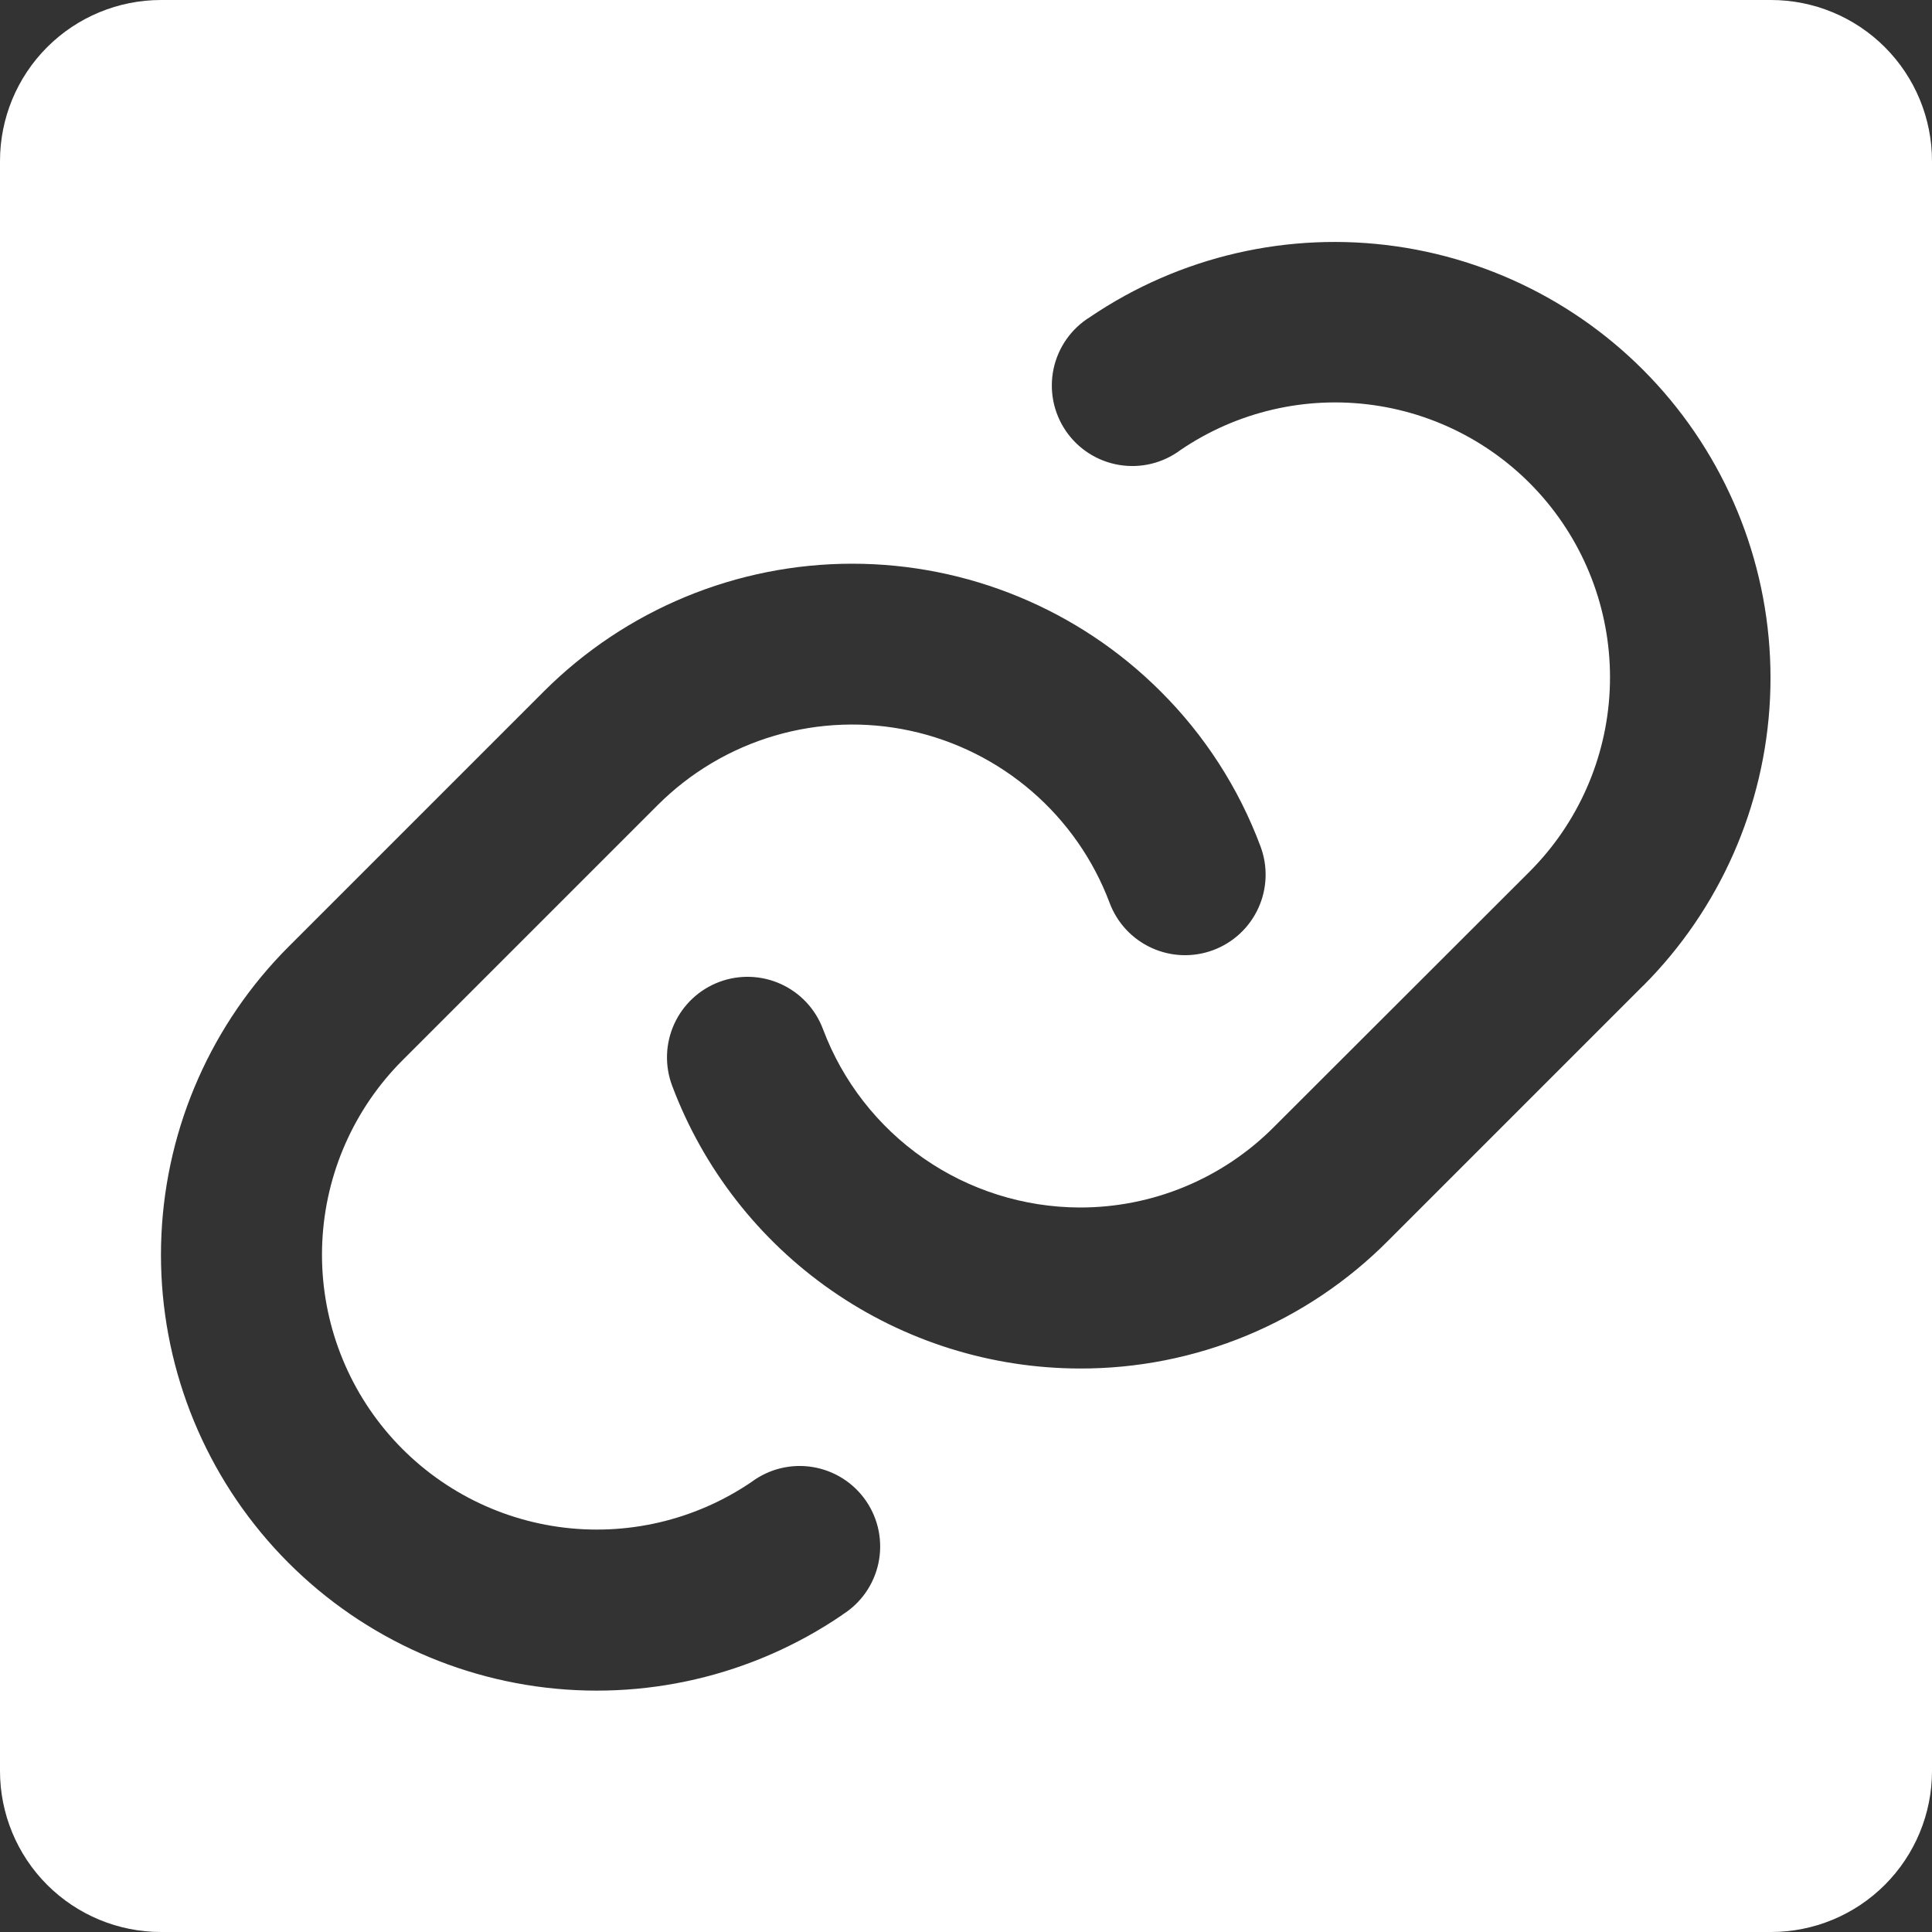 <svg width="155" height="155" viewBox="0 0 155 155" fill="none" xmlns="http://www.w3.org/2000/svg">
<rect x="0" y="0" width="155" height="155" fill="#333333" stroke="none"/>
<path d="M142.083 0H12.917C9.491 0 6.206 1.361 3.783 3.783C1.361 6.206 0 9.491 0 12.917V142.083C0 145.509 1.361 148.794 3.783 151.217C6.206 153.639 9.491 155 12.917 155H142.083C145.509 155 148.794 153.639 151.217 151.217C153.639 148.794 155 145.509 155 142.083V12.917C155 9.491 153.639 6.206 151.217 3.783C148.794 1.361 145.509 0 142.083 0ZM67.57 129.562C60.374 134.467 51.606 136.51 42.982 135.291C34.359 134.071 26.501 129.677 20.947 122.969C15.393 116.26 12.542 107.721 12.953 99.021C13.364 90.322 17.007 82.089 23.169 75.934L43.65 55.453C50.212 48.904 59.103 45.225 68.374 45.225C77.644 45.225 86.536 48.904 93.097 55.453C96.642 58.977 99.382 63.226 101.129 67.909C101.426 68.704 101.564 69.55 101.534 70.398C101.504 71.247 101.307 72.081 100.954 72.853C100.602 73.625 100.101 74.32 99.48 74.899C98.859 75.477 98.13 75.928 97.335 76.225C96.54 76.521 95.694 76.659 94.846 76.629C93.998 76.599 93.164 76.402 92.392 76.049C91.62 75.697 90.924 75.196 90.346 74.575C89.767 73.954 89.317 73.225 89.02 72.43C87.722 68.976 85.579 65.903 82.786 63.492C79.994 61.081 76.641 59.408 73.035 58.627C69.429 57.847 65.685 57.983 62.145 59.023C58.605 60.064 55.383 61.976 52.773 64.583L32.292 85.064C28.409 88.947 26.115 94.138 25.857 99.622C25.598 105.107 27.395 110.49 30.895 114.72C34.396 118.95 39.348 121.723 44.784 122.495C50.22 123.268 55.748 121.985 60.288 118.898C60.987 118.376 61.784 118 62.631 117.794C63.479 117.588 64.359 117.556 65.219 117.7C66.079 117.843 66.901 118.159 67.636 118.629C68.371 119.099 69.003 119.713 69.494 120.434C69.985 121.154 70.325 121.967 70.493 122.823C70.661 123.678 70.655 124.559 70.474 125.412C70.292 126.265 69.94 127.073 69.439 127.786C68.937 128.499 68.296 129.103 67.554 129.562H67.57ZM131.839 79.066L111.358 99.547C108.12 102.805 104.268 105.388 100.025 107.147C95.782 108.905 91.232 109.804 86.638 109.792C79.524 109.782 72.581 107.605 66.735 103.549C60.889 99.493 56.419 93.752 53.919 87.091C53.319 85.485 53.383 83.707 54.094 82.147C54.806 80.588 56.108 79.375 57.713 78.775C59.319 78.176 61.097 78.239 62.657 78.951C64.216 79.662 65.429 80.964 66.028 82.57C67.604 86.759 70.416 90.37 74.091 92.925C77.766 95.48 82.131 96.857 86.606 96.875C89.504 96.883 92.374 96.317 95.052 95.208C97.729 94.1 100.16 92.471 102.203 90.417L122.708 69.936C126.591 66.053 128.885 60.862 129.143 55.378C129.402 49.894 127.605 44.51 124.105 40.28C120.604 36.05 115.652 33.277 110.216 32.505C104.78 31.732 99.252 33.015 94.712 36.102C94.013 36.624 93.216 37 92.369 37.206C91.521 37.412 90.641 37.444 89.781 37.3C88.921 37.157 88.099 36.84 87.364 36.371C86.629 35.901 85.997 35.287 85.506 34.566C85.015 33.846 84.675 33.033 84.507 32.177C84.339 31.322 84.345 30.441 84.526 29.588C84.708 28.735 85.06 27.927 85.561 27.214C86.063 26.501 86.704 25.897 87.446 25.438C94.644 20.557 103.402 18.534 112.011 19.762C120.621 20.99 128.464 25.382 134.01 32.081C139.556 38.779 142.407 47.304 142.007 55.991C141.607 64.679 137.985 72.905 131.847 79.066H131.839Z" fill="white"/>
</svg>

